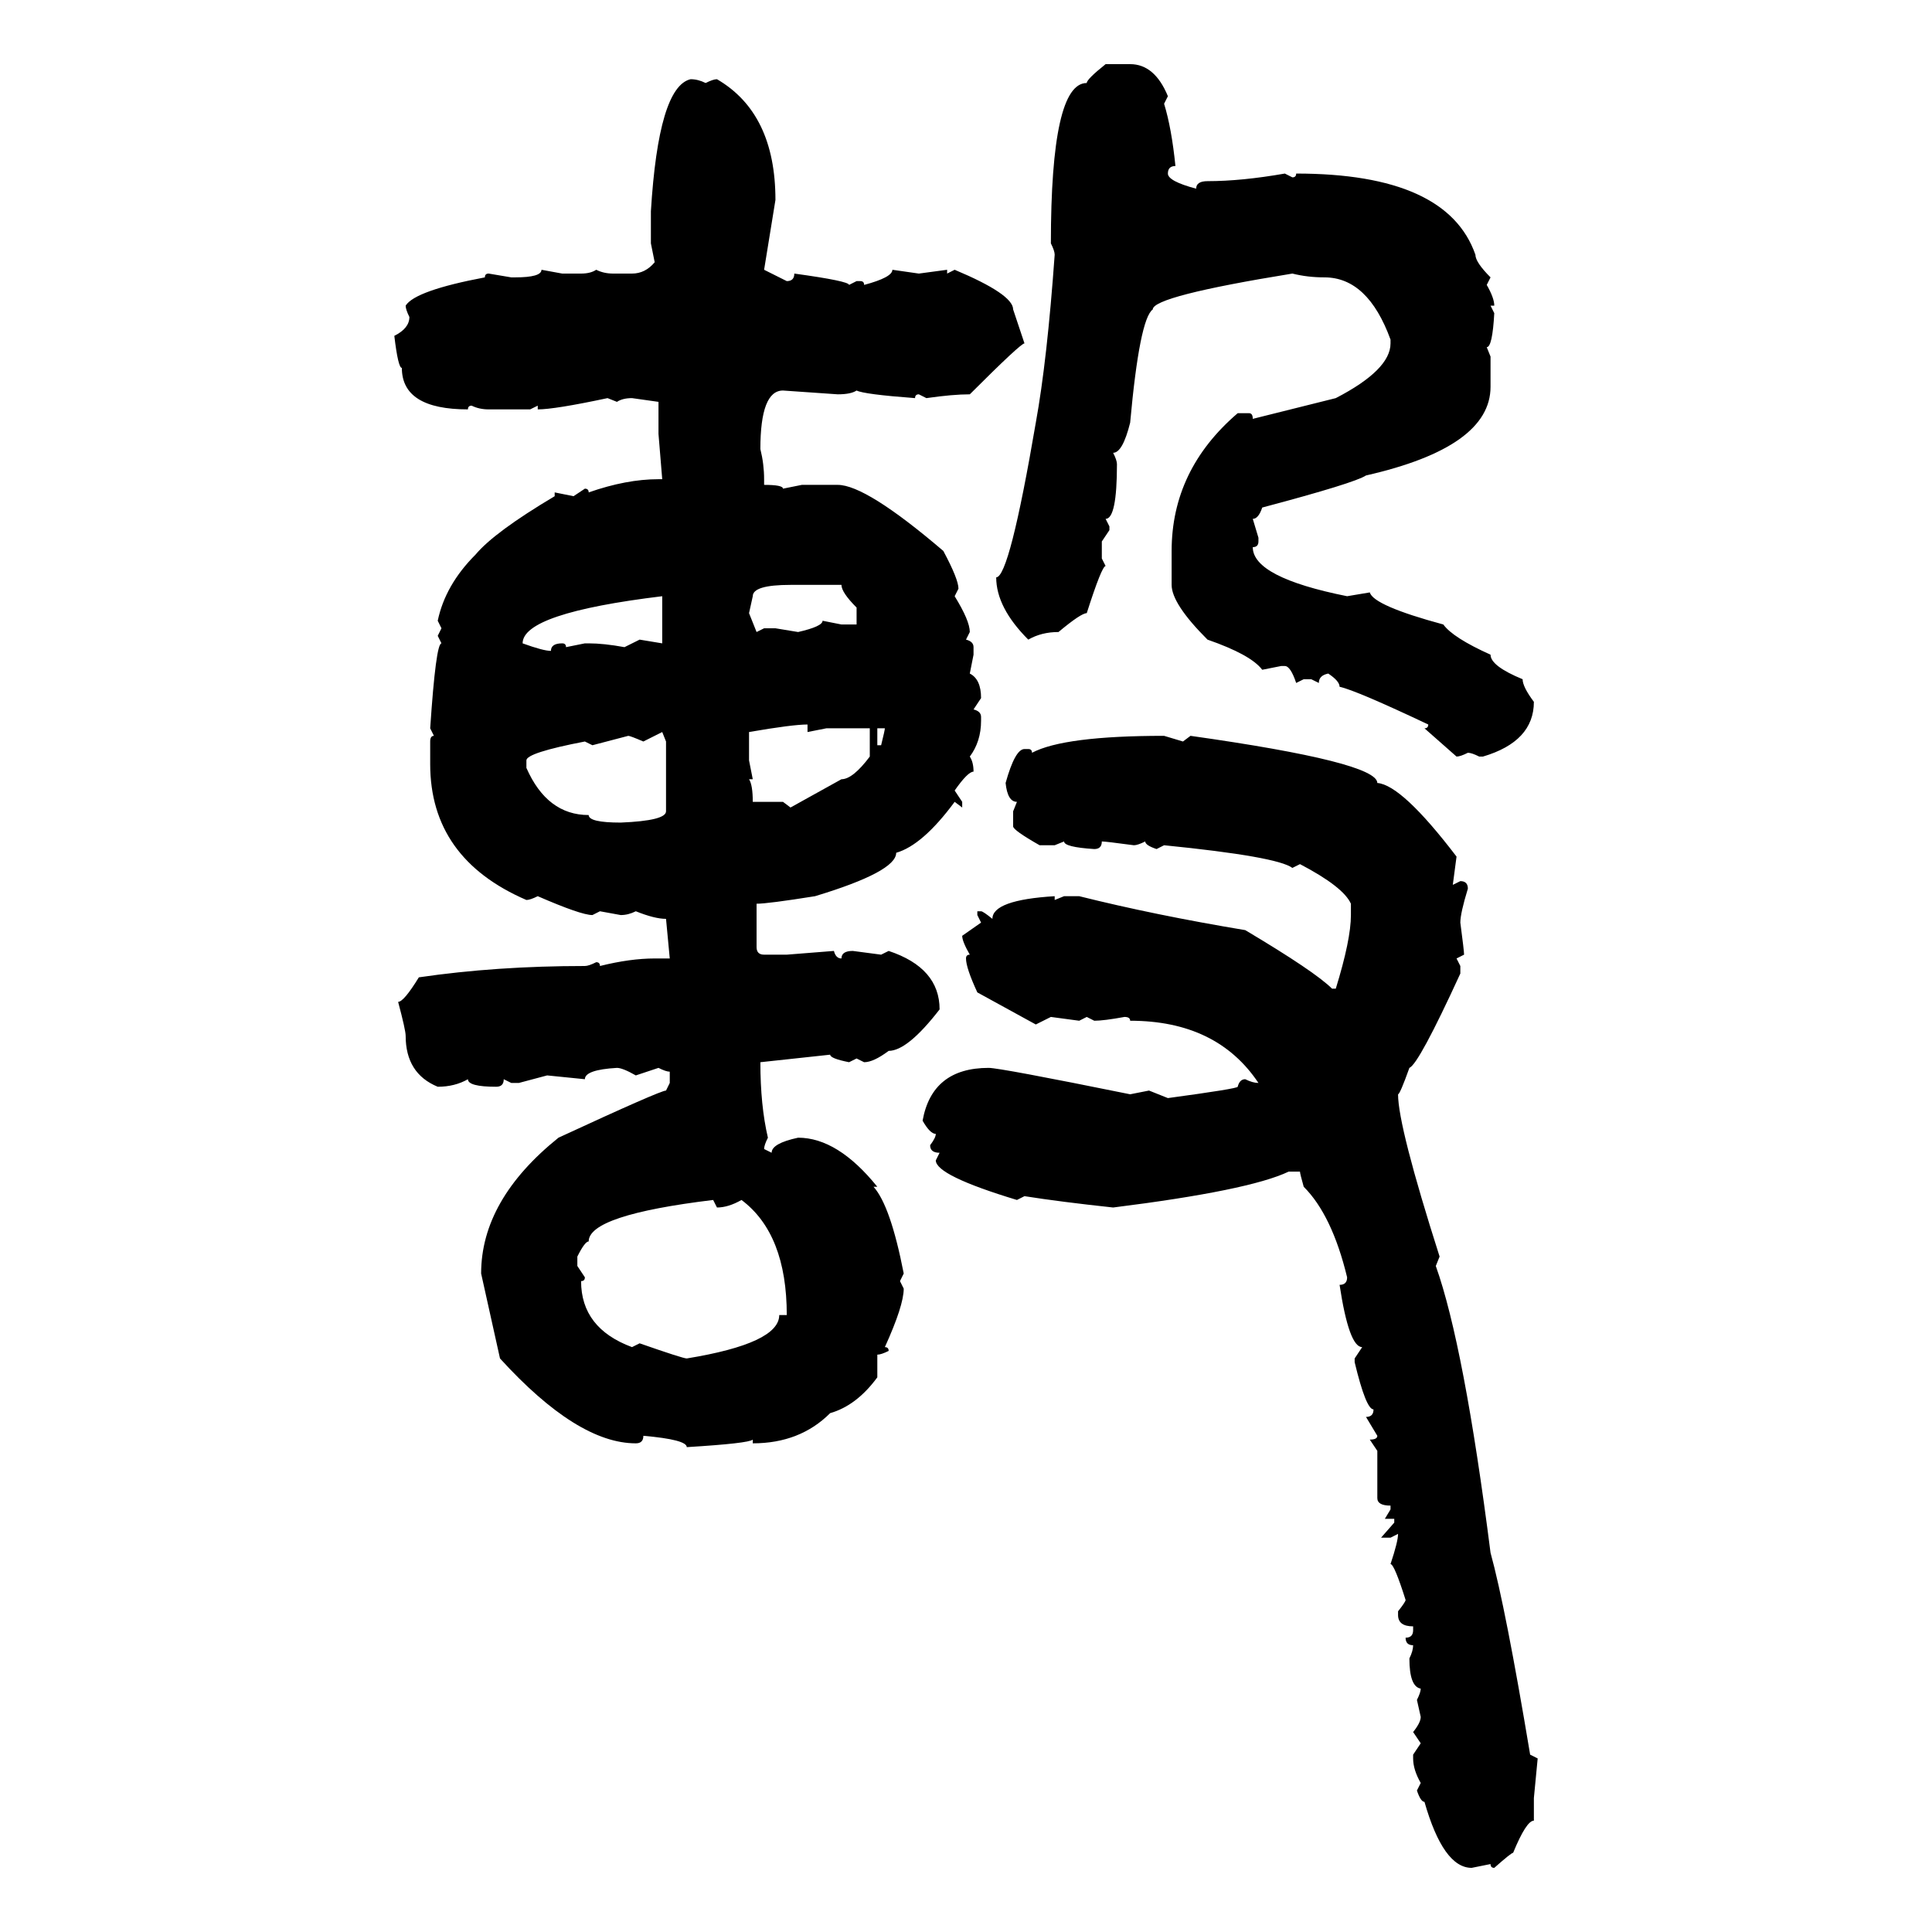 <svg xmlns="http://www.w3.org/2000/svg" xmlns:xlink="http://www.w3.org/1999/xlink" width="300" height="300"><path d="M171.68 9.96L171.68 9.96L175.49 9.96Q179.30 9.96 181.35 14.94L181.35 14.94L180.76 16.11Q181.93 19.92 182.52 25.78L182.52 25.78Q181.35 25.78 181.35 26.95L181.35 26.95Q181.35 28.13 185.74 29.30L185.74 29.30Q185.74 28.13 187.50 28.13L187.50 28.13Q192.77 28.13 199.51 26.95L199.51 26.95L200.68 27.54Q201.27 27.54 201.27 26.95L201.27 26.95Q224.71 26.95 229.10 39.55L229.10 39.55Q229.10 40.72 231.45 43.07L231.45 43.07L230.86 44.24Q232.03 46.29 232.03 47.46L232.03 47.46L231.45 47.46L232.03 48.63Q231.74 53.91 230.86 53.91L230.86 53.91L231.45 55.37L231.45 60.06Q231.45 69.43 212.11 73.83L212.11 73.83Q210.35 75 196.00 78.81L196.00 78.81Q195.41 80.57 194.53 80.57L194.53 80.57L195.41 83.50L195.41 84.08Q195.41 84.96 194.53 84.96L194.53 84.96Q194.53 89.65 209.18 92.58L209.18 92.58L212.70 91.99Q213.28 94.04 224.12 96.97L224.12 96.97Q225.59 99.02 231.45 101.66L231.45 101.66Q231.45 103.42 236.43 105.47L236.43 105.47Q236.43 106.64 238.18 108.98L238.18 108.98Q238.18 115.14 230.27 117.48L230.27 117.48L229.69 117.48Q228.52 116.89 227.93 116.89L227.93 116.89Q226.76 117.48 226.17 117.48L226.17 117.48L221.19 113.09Q221.78 113.09 221.78 112.50L221.78 112.50Q210.64 107.23 208.01 106.64L208.01 106.64Q208.01 105.76 206.25 104.59L206.25 104.59Q204.79 104.88 204.79 106.05L204.79 106.05L203.61 105.47L202.44 105.47L201.27 106.05Q200.39 103.42 199.51 103.42L199.51 103.42L198.93 103.42L196.00 104.00Q194.24 101.66 187.50 99.32L187.50 99.32Q181.93 93.75 181.93 90.82L181.93 90.82L181.93 85.55Q181.93 72.95 192.19 64.16L192.19 64.16L193.95 64.16Q194.53 64.16 194.53 65.04L194.53 65.04L207.42 61.82Q215.92 57.42 215.92 53.32L215.92 53.32L215.92 52.73Q212.40 43.07 205.66 43.07L205.66 43.07Q203.03 43.07 200.68 42.48L200.68 42.48Q179.00 46.00 179.00 48.05L179.00 48.05Q176.95 49.51 175.49 65.63L175.49 65.63Q174.32 70.31 172.85 70.31L172.85 70.31Q173.44 71.48 173.44 72.07L173.44 72.07Q173.44 80.57 171.68 80.57L171.68 80.57L172.27 81.74L172.27 82.32L171.09 84.08L171.09 86.72L171.68 87.89Q171.09 87.89 168.75 95.21L168.75 95.21Q167.87 95.21 164.36 98.14L164.36 98.14Q161.72 98.14 159.67 99.32L159.67 99.32Q154.69 94.34 154.69 89.65L154.69 89.65Q156.74 89.65 160.84 65.63L160.84 65.63Q162.60 55.96 163.77 39.55L163.77 39.55Q163.77 38.96 163.18 37.79L163.18 37.79Q163.18 12.89 168.75 12.89L168.75 12.89Q168.75 12.30 171.68 9.96ZM107.23 12.30L107.23 12.30Q108.40 12.30 109.57 12.89L109.57 12.89Q110.74 12.30 111.33 12.30L111.33 12.30Q120.41 17.58 120.41 31.05L120.41 31.05L118.65 41.89L122.17 43.65Q123.34 43.65 123.34 42.48L123.34 42.48Q131.84 43.65 131.84 44.24L131.84 44.24L133.01 43.65L133.59 43.65Q134.18 43.65 134.18 44.24L134.18 44.24Q138.57 43.07 138.57 41.89L138.57 41.89L142.68 42.48L147.07 41.89L147.07 42.48L148.24 41.89Q157.32 45.70 157.32 48.05L157.32 48.05L159.08 53.32Q158.50 53.32 150.59 61.23L150.59 61.23Q147.95 61.23 143.85 61.82L143.85 61.82L142.68 61.23Q142.09 61.23 142.09 61.82L142.09 61.82Q134.18 61.23 133.01 60.64L133.01 60.64Q132.13 61.23 130.08 61.23L130.08 61.23L121.58 60.64Q118.07 60.64 118.07 69.73L118.07 69.73Q118.65 72.07 118.65 74.41L118.65 74.41L118.65 75.29Q121.58 75.29 121.58 75.88L121.58 75.88L124.51 75.29L130.08 75.29Q134.47 75.29 146.48 85.55L146.48 85.55Q148.83 89.94 148.83 91.41L148.83 91.41L148.24 92.58Q150.59 96.39 150.59 98.14L150.59 98.14L150 99.32Q151.17 99.61 151.17 100.49L151.17 100.49L151.17 101.66L150.59 104.59Q152.34 105.47 152.34 108.40L152.34 108.40L151.17 110.16Q152.34 110.45 152.34 111.33L152.34 111.33L152.34 111.91Q152.34 115.14 150.59 117.48L150.59 117.48Q151.17 118.36 151.17 119.82L151.17 119.82Q150.29 119.82 148.24 122.75L148.24 122.75L149.41 124.51L149.41 125.39L148.24 124.51Q143.26 131.25 139.16 132.42L139.16 132.42Q139.16 135.35 126.56 139.16L126.56 139.16Q119.24 140.33 117.48 140.33L117.48 140.33L117.48 147.07Q117.48 148.24 118.65 148.24L118.65 148.24L122.17 148.24L129.49 147.66Q129.79 148.83 130.66 148.83L130.66 148.83Q130.66 147.66 132.42 147.66L132.42 147.66L136.82 148.24L137.99 147.66Q145.90 150.29 145.90 156.74L145.90 156.74Q140.92 163.18 137.99 163.18L137.99 163.18Q135.64 164.94 134.18 164.94L134.18 164.94L133.01 164.36L131.84 164.94Q128.91 164.36 128.91 163.77L128.91 163.77L118.07 164.94Q118.07 171.68 119.24 176.66L119.24 176.66Q118.65 177.83 118.65 178.42L118.65 178.42L119.82 179.00Q119.82 177.54 123.93 176.66L123.93 176.66Q130.08 176.66 136.23 184.28L136.23 184.28L135.64 184.28Q138.28 187.21 140.33 197.75L140.33 197.75L139.75 198.93L140.33 200.10Q140.33 202.73 137.40 209.18L137.40 209.18Q137.99 209.18 137.99 209.77L137.99 209.77Q136.82 210.35 136.23 210.35L136.23 210.35L136.23 213.87Q133.01 218.26 128.91 219.43L128.91 219.43Q124.22 224.12 116.89 224.12L116.89 224.12L116.89 223.54Q116.31 224.12 106.64 224.71L106.64 224.71Q106.64 223.54 99.90 222.95L99.90 222.95Q99.90 224.12 98.73 224.12L98.73 224.12Q89.65 224.12 77.64 210.94L77.64 210.94L74.71 197.75Q74.71 186.33 86.72 176.66L86.72 176.66Q102.54 169.34 103.42 169.34L103.42 169.34L104.00 168.16L104.00 166.41Q103.42 166.41 102.25 165.82L102.25 165.82L98.73 166.99Q96.68 165.82 95.80 165.82L95.80 165.82Q90.82 166.11 90.82 167.58L90.82 167.58L84.96 166.99L80.57 168.16L79.39 168.16L78.22 167.58Q78.22 168.75 77.05 168.75L77.05 168.75Q72.66 168.75 72.66 167.58L72.66 167.58Q70.61 168.75 67.97 168.75L67.97 168.75Q62.99 166.70 62.99 160.84L62.99 160.84Q62.99 159.96 61.82 155.57L61.82 155.57Q62.70 155.57 65.04 151.76L65.04 151.76Q77.05 150 90.82 150L90.82 150Q91.41 150 92.58 149.41L92.58 149.41Q93.16 149.41 93.16 150L93.16 150Q97.85 148.83 101.66 148.83L101.66 148.83L104.00 148.83L103.42 142.68Q101.66 142.68 98.73 141.50L98.73 141.50Q97.56 142.09 96.39 142.09L96.39 142.09L93.16 141.50L91.99 142.09Q90.23 142.09 83.50 139.16L83.50 139.16Q82.32 139.75 81.74 139.75L81.74 139.75Q66.80 133.30 66.80 118.65L66.80 118.65L66.80 115.14Q66.80 114.26 67.38 114.26L67.38 114.26L66.80 113.09Q67.68 99.90 68.55 99.90L68.55 99.90L67.97 98.73L68.55 97.56L67.97 96.39Q69.14 90.82 73.83 86.13L73.83 86.13Q76.76 82.62 86.13 77.05L86.13 77.05L86.13 76.46L89.06 77.05L90.82 75.88Q91.41 75.88 91.41 76.46L91.41 76.46Q97.27 74.41 102.25 74.41L102.25 74.41L102.83 74.41L102.25 67.38L102.25 62.40L98.14 61.82Q96.68 61.82 95.80 62.40L95.80 62.40L94.34 61.82Q86.13 63.57 83.50 63.57L83.50 63.57L83.50 62.99L82.32 63.57L75.88 63.57Q74.41 63.57 73.24 62.99L73.24 62.99Q72.66 62.99 72.66 63.57L72.66 63.57Q62.40 63.57 62.40 57.13L62.40 57.13Q61.82 57.13 61.23 52.15L61.23 52.15Q63.57 50.98 63.57 49.22L63.57 49.22Q62.99 48.05 62.99 47.46L62.99 47.46Q64.45 45.12 75.29 43.07L75.29 43.07Q75.29 42.48 75.88 42.48L75.88 42.48L79.39 43.07L79.98 43.07Q84.08 43.07 84.08 41.89L84.08 41.89L87.30 42.48L90.23 42.48Q91.70 42.48 92.58 41.89L92.58 41.89Q93.75 42.48 95.21 42.48L95.21 42.48L98.14 42.48Q100.20 42.48 101.66 40.72L101.66 40.72L101.07 37.79L101.07 32.81Q102.25 13.48 107.23 12.30ZM116.89 92.58L116.31 95.21L117.48 98.14L118.65 97.56L120.41 97.56L123.93 98.14Q127.73 97.27 127.73 96.39L127.73 96.39L130.66 96.97L133.01 96.97L133.01 94.34Q130.66 91.99 130.66 90.82L130.66 90.82L122.75 90.82Q116.89 90.82 116.89 92.58L116.89 92.58ZM81.15 99.90L81.15 99.90Q84.38 101.07 85.55 101.07L85.55 101.07Q85.55 99.90 87.30 99.90L87.30 99.90Q87.89 99.90 87.89 100.49L87.89 100.49L90.82 99.90L91.41 99.90Q93.75 99.90 96.97 100.49L96.97 100.49L99.32 99.32L102.83 99.90L102.83 92.58Q81.15 95.21 81.15 99.90ZM116.31 113.67L116.31 113.67L116.31 118.07L116.89 121.00L116.31 121.00Q116.89 121.88 116.89 124.51L116.89 124.51L121.58 124.51L122.75 125.39L130.66 121.00Q132.42 121.00 135.06 117.48L135.06 117.48L135.06 113.09L128.32 113.09L125.39 113.67L125.39 112.50Q123.05 112.50 116.31 113.67ZM137.40 113.09L136.23 113.09L136.23 115.72L136.82 115.72Q137.40 113.38 137.40 113.09L137.40 113.09ZM102.83 113.67L99.90 115.14Q97.85 114.26 97.56 114.26L97.56 114.26L91.99 115.72L90.82 115.14Q81.74 116.89 81.74 118.07L81.74 118.07L81.74 119.24Q84.96 126.56 91.41 126.56L91.41 126.56Q91.41 127.73 96.39 127.73L96.39 127.73Q103.42 127.44 103.42 125.98L103.42 125.98L103.42 115.14L102.83 113.67ZM180.76 114.26L180.76 114.26L183.69 115.14L184.86 114.26Q213.87 118.36 213.87 121.58L213.87 121.58Q217.68 121.88 226.17 133.01L226.17 133.01L225.59 137.40L226.76 136.82Q227.93 136.82 227.93 137.99L227.93 137.99Q226.76 141.80 226.76 143.26L226.76 143.26Q227.34 147.66 227.34 148.24L227.34 148.24L226.17 148.83L226.76 150L226.76 151.17Q220.31 165.23 218.85 165.82L218.85 165.82Q217.38 169.92 217.09 169.92L217.09 169.92Q217.09 174.90 223.54 195.12L223.54 195.12L222.95 196.58Q227.34 208.89 231.45 241.11L231.45 241.11Q233.79 249.61 237.60 272.46L237.60 272.46L238.77 273.05L238.18 279.20L238.18 282.71Q237.01 282.71 234.96 287.70L234.96 287.70Q234.67 287.70 232.03 290.04L232.03 290.04Q231.45 290.04 231.45 289.45L231.45 289.45L228.52 290.04Q224.12 290.04 221.19 279.79L221.19 279.79Q220.61 279.79 220.02 278.03L220.02 278.03L220.61 276.86Q219.43 274.80 219.43 273.05L219.43 273.05L219.43 272.46L220.61 270.70L219.43 268.95Q220.61 267.48 220.61 266.60L220.61 266.60L220.02 263.96Q220.61 262.79 220.61 262.21L220.61 262.21Q218.85 261.91 218.85 257.52L218.85 257.52Q219.43 256.35 219.43 255.47L219.43 255.47Q218.26 255.47 218.26 254.30L218.26 254.30Q219.43 254.30 219.43 253.13L219.43 253.13L219.43 252.54Q217.09 252.54 217.09 250.78L217.09 250.78L217.09 250.20Q218.26 248.73 218.26 248.44L218.26 248.44Q216.50 242.87 215.92 242.87L215.92 242.87Q217.09 239.36 217.09 238.18L217.09 238.18L215.92 238.77L214.45 238.77L216.50 236.43L216.50 235.84L215.04 235.84L215.92 234.38L215.92 233.79Q213.87 233.79 213.87 232.62L213.87 232.62L213.87 225.29L212.70 223.54Q213.87 223.54 213.87 222.95L213.87 222.95L212.11 220.02Q213.28 220.02 213.28 218.85L213.28 218.85Q212.11 218.85 210.35 211.52L210.35 211.52L210.35 210.94L211.52 209.18Q209.47 209.18 208.01 199.51L208.01 199.51Q209.18 199.51 209.18 198.34L209.18 198.34Q206.84 188.67 202.44 184.28L202.44 184.28Q201.86 182.23 201.86 181.93L201.86 181.93L200.10 181.93Q193.95 184.86 172.85 187.50L172.85 187.50Q164.65 186.62 159.08 185.74L159.08 185.74L157.91 186.33Q145.31 182.52 145.31 180.18L145.31 180.18L145.90 179.00Q144.43 179.00 144.43 177.83L144.43 177.83Q145.31 176.66 145.31 176.07L145.31 176.07Q144.43 176.07 143.26 174.02L143.26 174.02Q144.73 165.82 153.52 165.82L153.52 165.82Q155.27 165.82 175.49 169.92L175.49 169.92L178.42 169.34L181.35 170.51Q192.19 169.04 192.19 168.75L192.19 168.75Q192.48 167.58 193.36 167.58L193.36 167.58Q194.53 168.16 195.41 168.16L195.41 168.16Q188.96 158.50 175.49 158.50L175.49 158.50Q175.49 157.91 174.61 157.91L174.61 157.91Q171.39 158.50 169.92 158.50L169.92 158.50L168.75 157.91L167.58 158.50L163.18 157.91L160.84 159.08L151.76 154.10Q150 150.29 150 148.83L150 148.83Q150 148.24 150.59 148.24L150.59 148.24Q149.41 146.19 149.41 145.31L149.41 145.31L152.34 143.26L151.76 142.09L151.76 141.50L152.34 141.50Q152.64 141.50 154.10 142.68L154.10 142.68Q154.10 139.75 163.77 139.16L163.77 139.16L163.77 139.75L165.23 139.16L167.58 139.16Q179.30 142.09 193.36 144.43L193.36 144.43Q204.20 150.88 206.84 153.52L206.84 153.52L207.42 153.52Q209.77 145.90 209.77 142.09L209.77 142.09L209.77 140.33Q208.59 137.70 201.86 134.18L201.86 134.18L200.68 134.77Q198.34 133.01 180.76 131.25L180.76 131.25L179.59 131.84Q177.83 131.25 177.83 130.66L177.83 130.66Q176.66 131.25 176.07 131.25L176.07 131.25Q171.68 130.66 171.09 130.66L171.09 130.66Q171.09 131.84 169.92 131.84L169.92 131.84Q165.23 131.54 165.23 130.66L165.23 130.66L163.77 131.25L161.43 131.25Q157.32 128.91 157.32 128.32L157.32 128.32L157.32 125.98L157.91 124.51Q156.45 124.51 156.15 121.58L156.15 121.58Q157.62 116.31 159.08 116.31L159.08 116.31L159.67 116.31Q160.25 116.31 160.25 116.89L160.25 116.89Q165.23 114.26 180.76 114.26ZM89.65 195.12L89.65 195.12L89.65 196.58L90.82 198.34Q90.82 198.93 90.23 198.93L90.23 198.93Q90.23 206.25 98.14 209.18L98.14 209.18L99.32 208.59Q106.05 210.94 106.64 210.94L106.64 210.94Q121.00 208.59 121.00 204.20L121.00 204.20L122.17 204.20Q122.17 191.60 115.14 186.33L115.14 186.33Q113.09 187.50 111.33 187.50L111.33 187.50L110.74 186.33Q91.41 188.67 91.41 192.77L91.41 192.77Q90.82 192.77 89.65 195.12Z"/></svg>